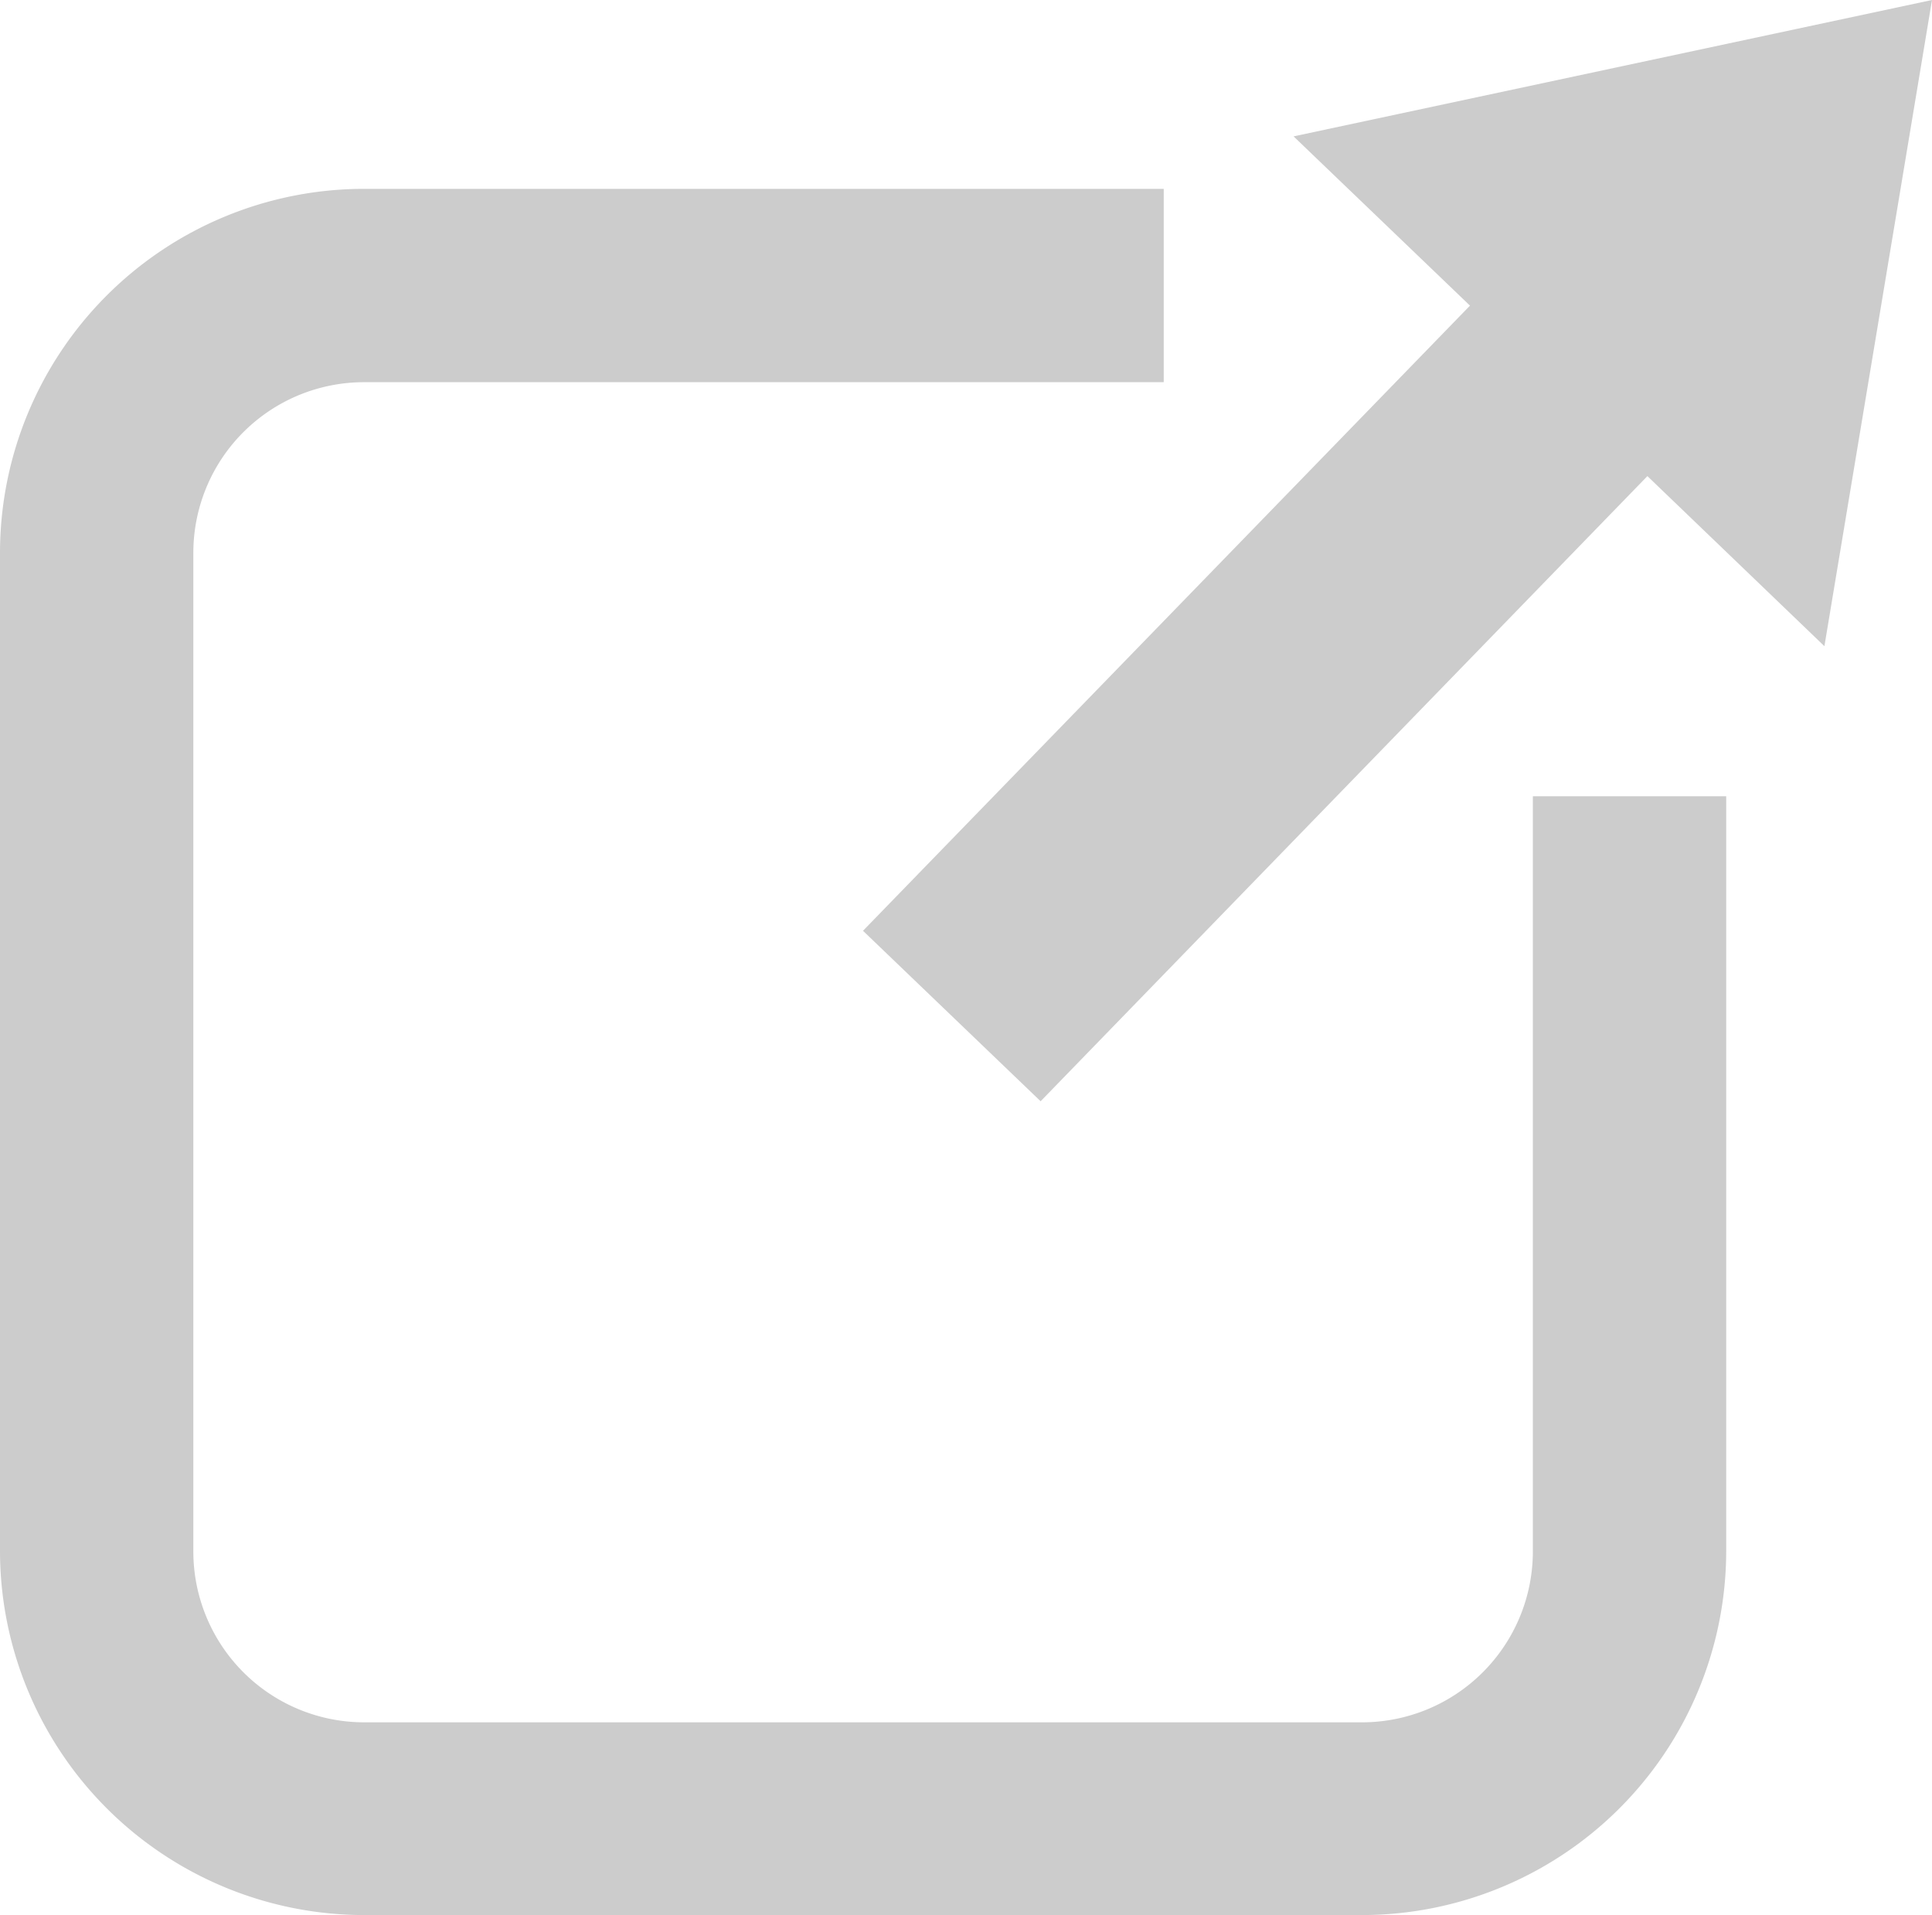 <svg xmlns="http://www.w3.org/2000/svg" width="9.463" height="9.38" viewBox="0 0 9.463 9.38"><defs><style>.cls-1{fill:#ccc;}</style></defs><g id="レイヤー_2" data-name="レイヤー 2"><g id="編集モード"><path class="cls-1" d="M6.673,9.38H1.782A1.785,1.785,0,0,1,0,7.6V2.707A1.784,1.784,0,0,1,1.782.925H5.7v.947H1.782a.836.836,0,0,0-.835.835V7.6a.837.837,0,0,0,.835.836H6.673A.837.837,0,0,0,7.508,7.6V3.9h.947V7.6A1.785,1.785,0,0,1,6.673,9.38Z"/><polygon class="cls-1" points="9.463 0 6.336 0.668 7.2 1.497 4.227 4.559 5.097 5.394 8.069 2.332 8.936 3.165 9.463 0"/></g></g></svg>